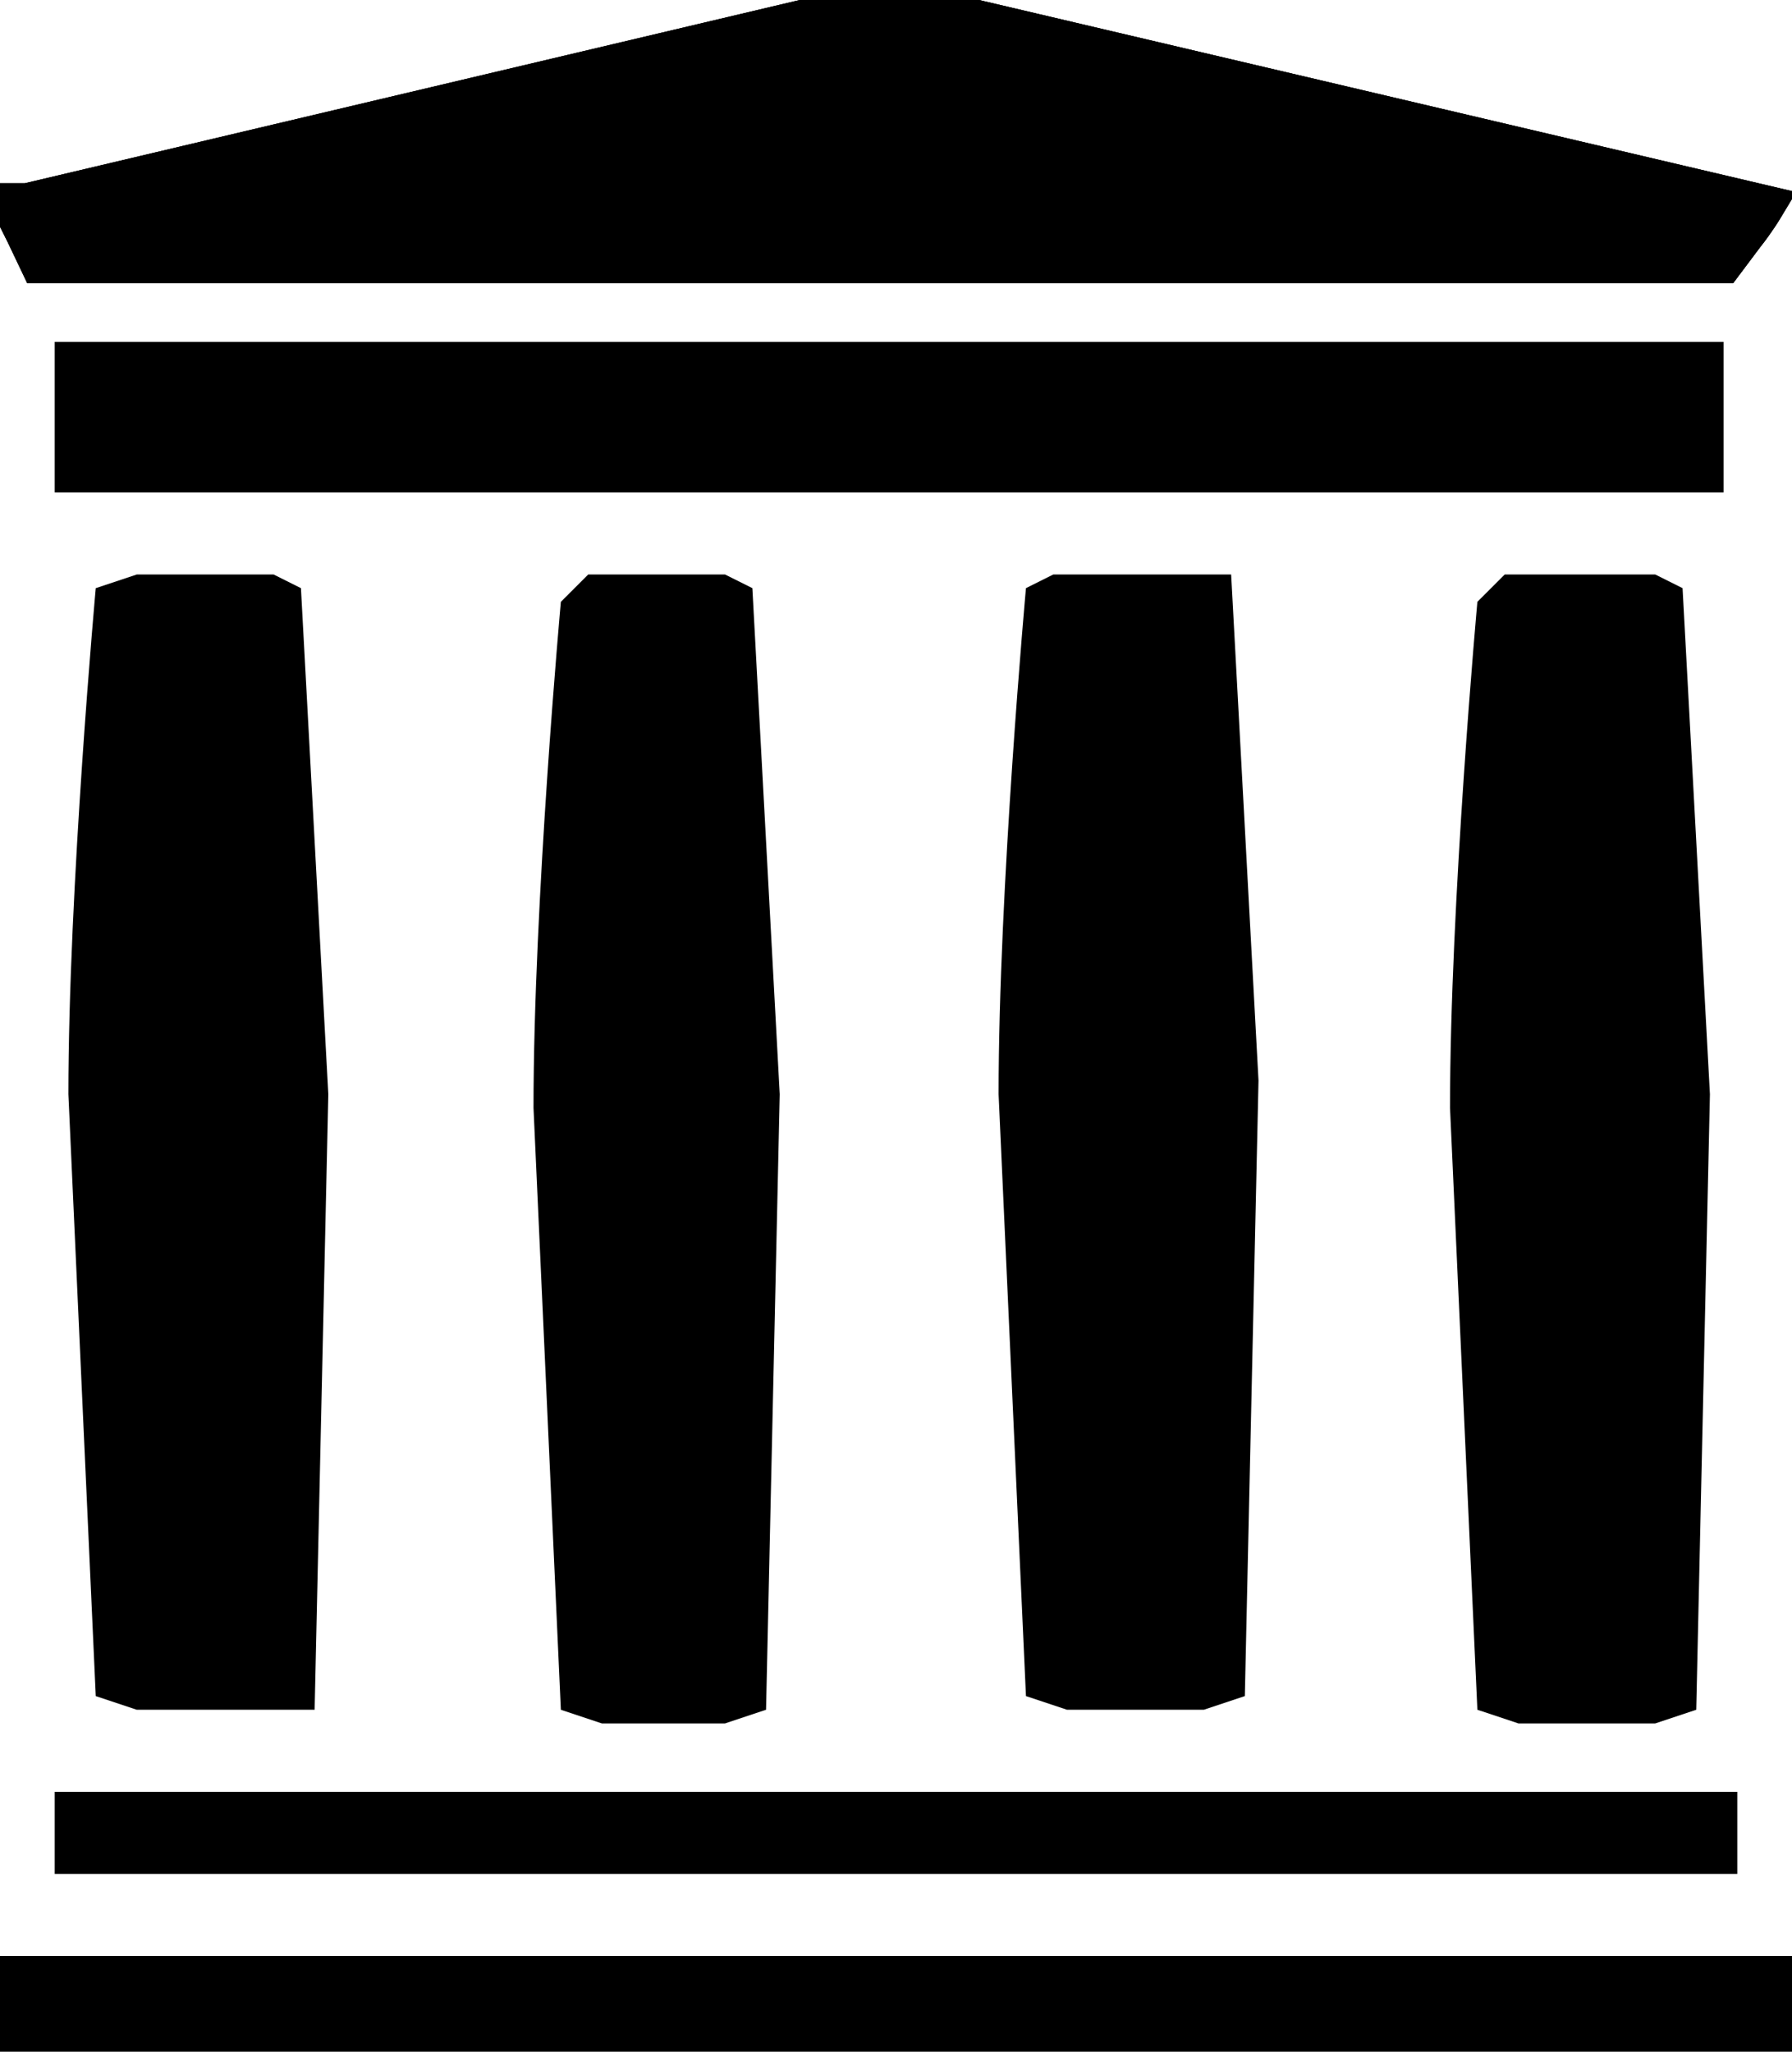 <svg xmlns="http://www.w3.org/2000/svg" xmlns:xlink="http://www.w3.org/1999/xlink" viewBox="0 0 13.1 15"><path d="M.1 1.5c.08.12.12.3.23.4H12.6l.3-.4L6.5 0 .1 1.5zm.3 1h12.2v1.1H.4zM1 4.2h1l.2.1.2 3.7-.1 4.5H1l-.3-.1L.5 8c0-1.5.2-3.7.2-3.7l.3-.1zm10 0h1.1l.2.1.2 3.7-.1 4.5-.3.1h-1l-.3-.1-.2-4.4c0-1.5.2-3.7.2-3.7l.2-.2zm-6.7 0h1l.2.1.2 3.7-.1 4.5-.3.1h-.9l-.3-.1-.2-4.4c0-1.5.2-3.7.2-3.7l.2-.2zm3.4 0H9l.2 3.7-.1 4.5-.3.1h-1l-.3-.1L7.3 8c0-1.5.2-3.7.2-3.7l.2-.1zM.4 13.1h12.3v.6H.4zM0 14.3h13.1v.7H0z"/><g stroke="#1a1a1a" stroke-width=".32"><use xlink:href="#B" opacity="0" fill="#1a1a1a" fill-opacity=".42"/><path d="M6.5.01L.1 1.5l.2.4h12.3l.14-.2.14-.2c0 0-1.44-.34-3.2-.75L6.5.01z" opacity="0" fill-opacity=".42"/><path d="M6.5.01L.1 1.5l.2.4h12.3l.14-.2.14-.2c0 0-1.44-.34-3.2-.75L6.5.01z" opacity="0"/><use xlink:href="#B" opacity="0"/></g><g stroke="#000"><path d="M.4 3.05V2.5h12.2v1.1H.4z" opacity="0" stroke-width=".32"/><use xlink:href="#B" opacity="0" stroke-width=".32"/></g><defs ><path id="B" d="M.2 1.7l-.1-.2H.2L6.5.01l6.38 1.5c0 0-.06.1-.14.2l-.15.2H.3z"/></defs></svg>